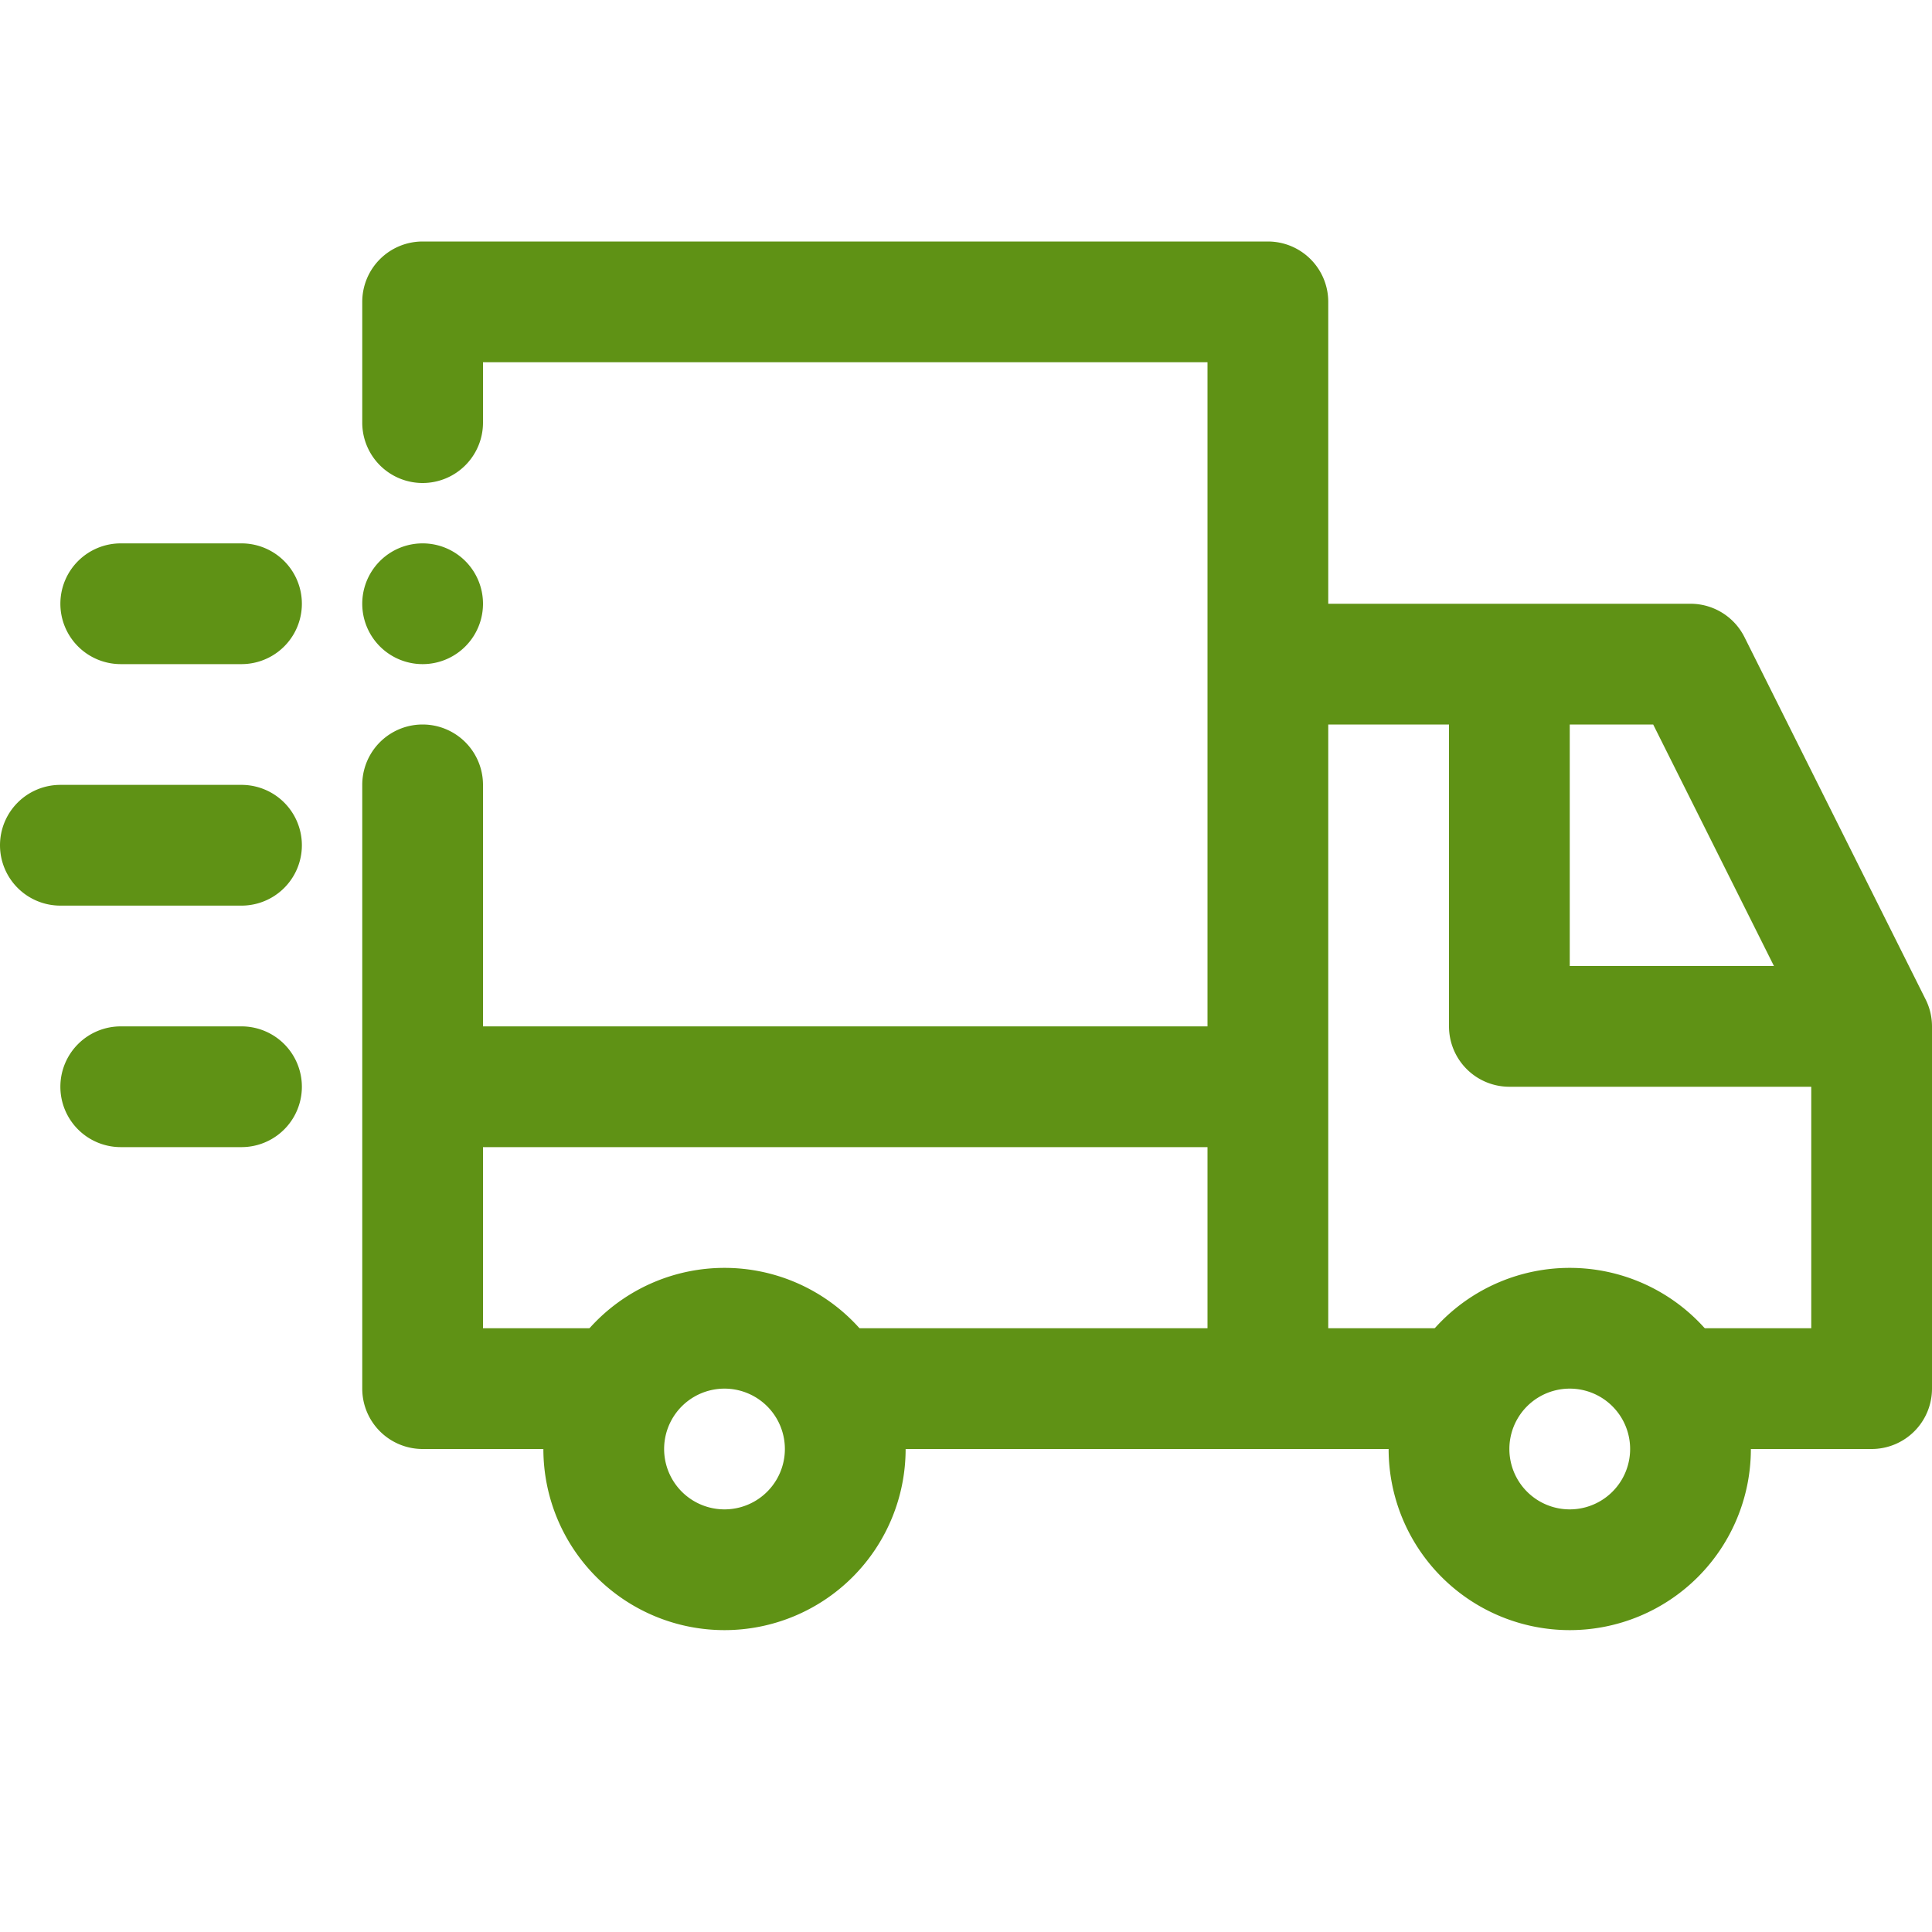 <?xml version="1.0" encoding="UTF-8"?>
<svg xmlns="http://www.w3.org/2000/svg" xmlns:xlink="http://www.w3.org/1999/xlink" version="1.1" width="512" height="512" x="0" y="0" viewBox="0 0 32 32" style="enable-background:new 0 0 512 512" xml:space="preserve" class="">
  <g>
    <g fill="#000">
      <g fill-rule="evenodd" clip-rule="evenodd">
        <path d="M1 10a1 1 0 0 1 1-1h2a1 1 0 0 1 0 2H2a1 1 0 0 1-1-1zM0 14a1 1 0 0 1 1-1h3a1 1 0 1 1 0 2H1a1 1 0 0 1-1-1zM1 18a1 1 0 0 1 1-1h2a1 1 0 1 1 0 2H2a1 1 0 0 1-1-1z" fill="#5f9215" opacity="1" data-original="#000000" class=""></path>
      </g>
      <path d="M8 10a1 1 0 1 1-2 0 1 1 0 0 1 2 0z" fill="#5f9215" opacity="1" data-original="#000000" class=""></path>
      <path fill-rule="evenodd" d="M6 5a1 1 0 0 1 1-1h14a1 1 0 0 1 1 1v5h6a1 1 0 0 1 .894.553l3 6c.07.139.106.292.106.447v6a1 1 0 0 1-1 1h-3v-2h2v-4h-5a1 1 0 0 1-1-1v-5h-2v10h2v2H14a1 1 0 1 1 0-2h6v-3H8v3h2a1 1 0 1 1 0 2H7a1 1 0 0 1-1-1V13a1 1 0 1 1 2 0v4h12V6H8v1a1 1 0 0 1-2 0zm21.382 7H26v4h3.382z" clip-rule="evenodd" fill="#5f9215" opacity="1" data-original="#000000" class=""></path>
      <path fill-rule="evenodd" d="M12 23a1 1 0 1 0 0 2 1 1 0 0 0 0-2zm-3 1a3 3 0 1 1 6 0 3 3 0 0 1-6 0zM26 23a1 1 0 1 0 0 2 1 1 0 0 0 0-2zm-3 1a3 3 0 1 1 6 0 3 3 0 0 1-6 0z" clip-rule="evenodd" fill="#5f9215" opacity="1" data-original="#000000" class=""></path>
    </g>
  </g>
</svg>
